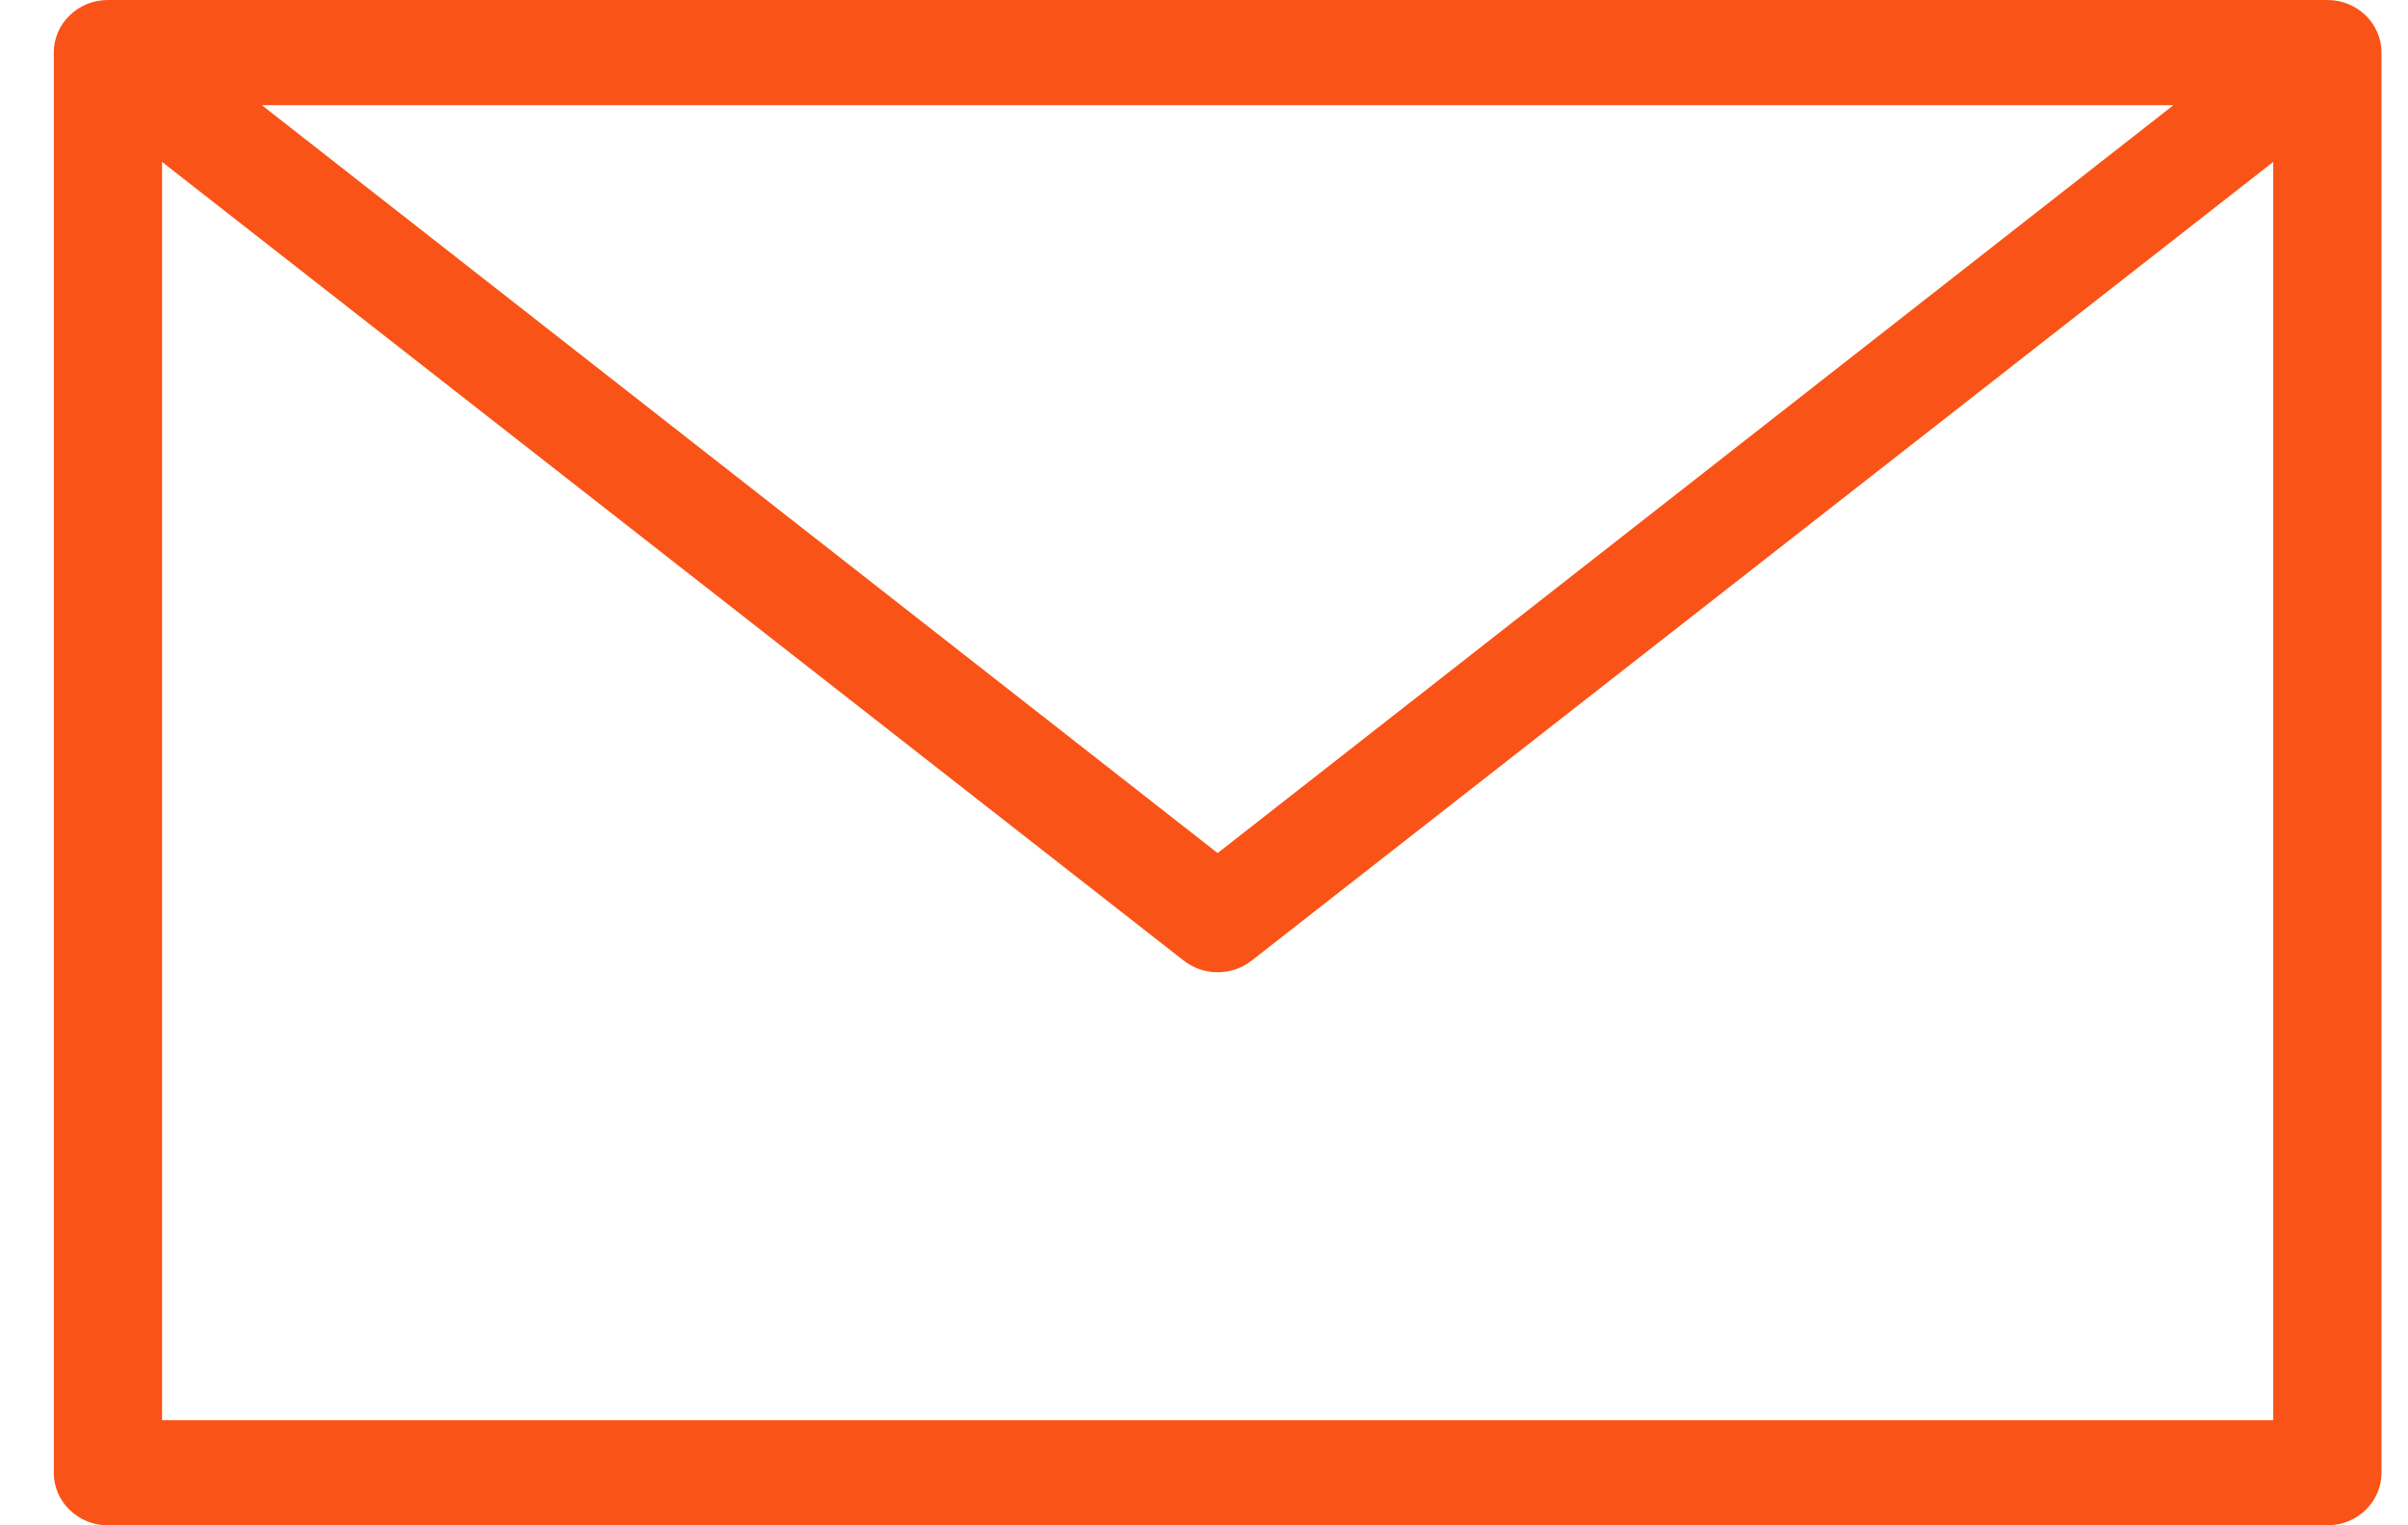 <?xml version="1.0" encoding="UTF-8"?> <svg xmlns="http://www.w3.org/2000/svg" xmlns:xlink="http://www.w3.org/1999/xlink" width="30px" height="19px" viewBox="0 0 30 19" version="1.1"><title>Shape</title><g id="Page-1" stroke="none" stroke-width="1" fill="none" fill-rule="evenodd"><g id="Excellence_Foods_Homepage_Updated_01_Option2" transform="translate(-710, -3079)" fill="#FA5317" fill-rule="nonzero"><g id="Group-12" transform="translate(0, 2915)"><g id="noun-email-1569816" transform="translate(710.67, 164)"><path d="M0.674,0 C0.302,0 0,0.293 0,0.655 L0,18.345 C0,18.707 0.302,19 0.674,19 L28.326,19 C28.698,19 29,18.707 29,18.345 L29,0.655 C29,0.293 28.698,0 28.326,0 L0.674,0 Z M2.592,1.31 L26.408,1.31 L14.5,10.626 L2.592,1.31 Z M1.349,2.017 L14.079,11.967 C14.325,12.159 14.675,12.159 14.922,11.967 L27.651,2.017 L27.651,17.69 L1.349,17.69 L1.349,2.017 Z" id="Shape"></path></g></g></g></g></svg> 